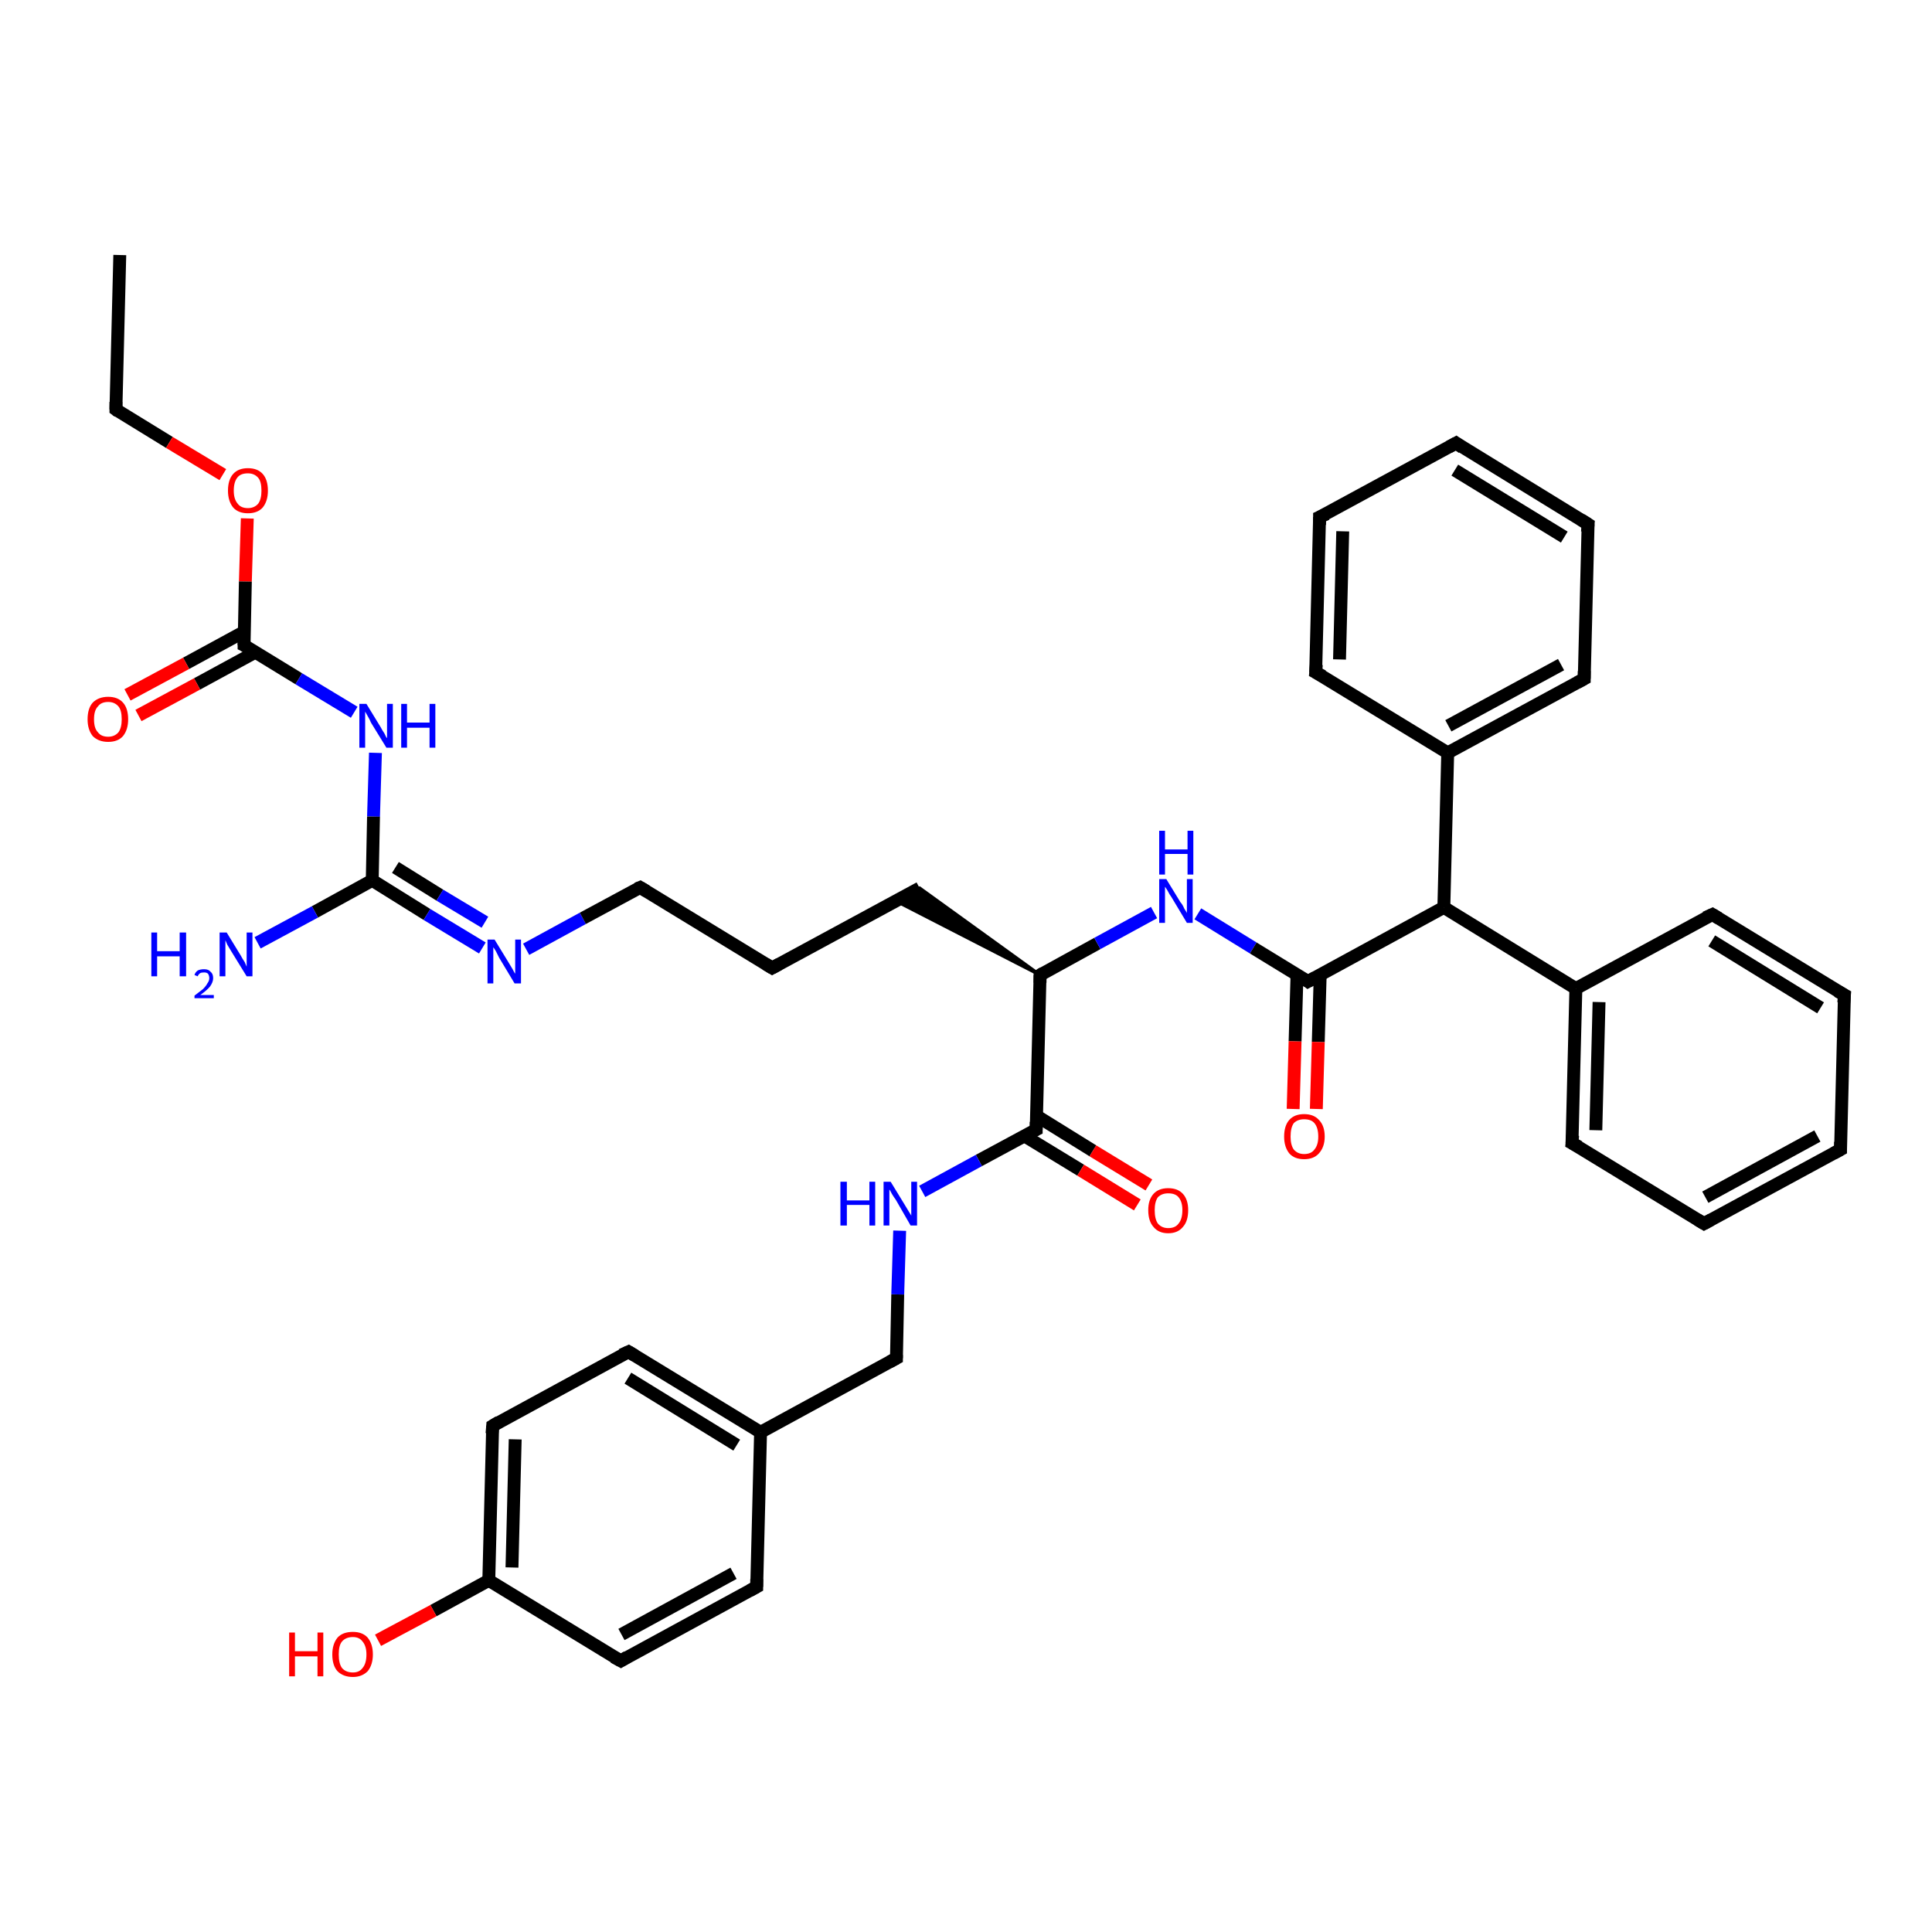 <?xml version='1.0' encoding='iso-8859-1'?>
<svg version='1.1' baseProfile='full'
              xmlns='http://www.w3.org/2000/svg'
                      xmlns:rdkit='http://www.rdkit.org/xml'
                      xmlns:xlink='http://www.w3.org/1999/xlink'
                  xml:space='preserve'
width='300px' height='300px' viewBox='0 0 300 300'>
<!-- END OF HEADER -->
<rect style='opacity:1.0;fill:#FFFFFF;stroke:none' width='300.0' height='300.0' x='0.0' y='0.0'> </rect>
<path class='bond-0 atom-0 atom-1' d='M 18.6,39.6 L 18.0,63.6' style='fill:none;fill-rule:evenodd;stroke:#000000;stroke-width:2.0px;stroke-linecap:butt;stroke-linejoin:miter;stroke-opacity:1' />
<path class='bond-1 atom-1 atom-2' d='M 18.0,63.6 L 26.3,68.7' style='fill:none;fill-rule:evenodd;stroke:#000000;stroke-width:2.0px;stroke-linecap:butt;stroke-linejoin:miter;stroke-opacity:1' />
<path class='bond-1 atom-1 atom-2' d='M 26.3,68.7 L 34.6,73.7' style='fill:none;fill-rule:evenodd;stroke:#FF0000;stroke-width:2.0px;stroke-linecap:butt;stroke-linejoin:miter;stroke-opacity:1' />
<path class='bond-2 atom-2 atom-3' d='M 38.4,80.5 L 38.1,90.3' style='fill:none;fill-rule:evenodd;stroke:#FF0000;stroke-width:2.0px;stroke-linecap:butt;stroke-linejoin:miter;stroke-opacity:1' />
<path class='bond-2 atom-2 atom-3' d='M 38.1,90.3 L 37.9,100.2' style='fill:none;fill-rule:evenodd;stroke:#000000;stroke-width:2.0px;stroke-linecap:butt;stroke-linejoin:miter;stroke-opacity:1' />
<path class='bond-3 atom-3 atom-4' d='M 37.9,98.1 L 28.9,103.0' style='fill:none;fill-rule:evenodd;stroke:#000000;stroke-width:2.0px;stroke-linecap:butt;stroke-linejoin:miter;stroke-opacity:1' />
<path class='bond-3 atom-3 atom-4' d='M 28.9,103.0 L 19.8,107.9' style='fill:none;fill-rule:evenodd;stroke:#FF0000;stroke-width:2.0px;stroke-linecap:butt;stroke-linejoin:miter;stroke-opacity:1' />
<path class='bond-3 atom-3 atom-4' d='M 39.6,101.3 L 30.6,106.2' style='fill:none;fill-rule:evenodd;stroke:#000000;stroke-width:2.0px;stroke-linecap:butt;stroke-linejoin:miter;stroke-opacity:1' />
<path class='bond-3 atom-3 atom-4' d='M 30.6,106.2 L 21.5,111.1' style='fill:none;fill-rule:evenodd;stroke:#FF0000;stroke-width:2.0px;stroke-linecap:butt;stroke-linejoin:miter;stroke-opacity:1' />
<path class='bond-4 atom-3 atom-5' d='M 37.9,100.2 L 46.4,105.4' style='fill:none;fill-rule:evenodd;stroke:#000000;stroke-width:2.0px;stroke-linecap:butt;stroke-linejoin:miter;stroke-opacity:1' />
<path class='bond-4 atom-3 atom-5' d='M 46.4,105.4 L 55.0,110.6' style='fill:none;fill-rule:evenodd;stroke:#0000FF;stroke-width:2.0px;stroke-linecap:butt;stroke-linejoin:miter;stroke-opacity:1' />
<path class='bond-5 atom-5 atom-6' d='M 58.3,116.9 L 58.0,126.8' style='fill:none;fill-rule:evenodd;stroke:#0000FF;stroke-width:2.0px;stroke-linecap:butt;stroke-linejoin:miter;stroke-opacity:1' />
<path class='bond-5 atom-5 atom-6' d='M 58.0,126.8 L 57.8,136.7' style='fill:none;fill-rule:evenodd;stroke:#000000;stroke-width:2.0px;stroke-linecap:butt;stroke-linejoin:miter;stroke-opacity:1' />
<path class='bond-6 atom-6 atom-7' d='M 57.8,136.7 L 48.9,141.6' style='fill:none;fill-rule:evenodd;stroke:#000000;stroke-width:2.0px;stroke-linecap:butt;stroke-linejoin:miter;stroke-opacity:1' />
<path class='bond-6 atom-6 atom-7' d='M 48.9,141.6 L 40.0,146.4' style='fill:none;fill-rule:evenodd;stroke:#0000FF;stroke-width:2.0px;stroke-linecap:butt;stroke-linejoin:miter;stroke-opacity:1' />
<path class='bond-7 atom-6 atom-8' d='M 57.8,136.7 L 66.3,142.0' style='fill:none;fill-rule:evenodd;stroke:#000000;stroke-width:2.0px;stroke-linecap:butt;stroke-linejoin:miter;stroke-opacity:1' />
<path class='bond-7 atom-6 atom-8' d='M 66.3,142.0 L 74.9,147.2' style='fill:none;fill-rule:evenodd;stroke:#0000FF;stroke-width:2.0px;stroke-linecap:butt;stroke-linejoin:miter;stroke-opacity:1' />
<path class='bond-7 atom-6 atom-8' d='M 61.4,134.7 L 68.3,139.0' style='fill:none;fill-rule:evenodd;stroke:#000000;stroke-width:2.0px;stroke-linecap:butt;stroke-linejoin:miter;stroke-opacity:1' />
<path class='bond-7 atom-6 atom-8' d='M 68.3,139.0 L 75.3,143.2' style='fill:none;fill-rule:evenodd;stroke:#0000FF;stroke-width:2.0px;stroke-linecap:butt;stroke-linejoin:miter;stroke-opacity:1' />
<path class='bond-8 atom-8 atom-9' d='M 81.7,147.4 L 90.5,142.6' style='fill:none;fill-rule:evenodd;stroke:#0000FF;stroke-width:2.0px;stroke-linecap:butt;stroke-linejoin:miter;stroke-opacity:1' />
<path class='bond-8 atom-8 atom-9' d='M 90.5,142.6 L 99.4,137.8' style='fill:none;fill-rule:evenodd;stroke:#000000;stroke-width:2.0px;stroke-linecap:butt;stroke-linejoin:miter;stroke-opacity:1' />
<path class='bond-9 atom-9 atom-10' d='M 99.4,137.8 L 119.9,150.3' style='fill:none;fill-rule:evenodd;stroke:#000000;stroke-width:2.0px;stroke-linecap:butt;stroke-linejoin:miter;stroke-opacity:1' />
<path class='bond-10 atom-10 atom-11' d='M 119.9,150.3 L 142.8,137.9' style='fill:none;fill-rule:evenodd;stroke:#000000;stroke-width:2.0px;stroke-linecap:butt;stroke-linejoin:miter;stroke-opacity:1' />
<path class='bond-11 atom-12 atom-11' d='M 161.5,151.4 L 139.1,139.9 L 142.8,137.9 Z' style='fill:#000000;fill-rule:evenodd;fill-opacity:1;stroke:#000000;stroke-width:0.5px;stroke-linecap:butt;stroke-linejoin:miter;stroke-opacity:1;' />
<path class='bond-12 atom-12 atom-13' d='M 161.5,151.4 L 170.4,146.5' style='fill:none;fill-rule:evenodd;stroke:#000000;stroke-width:2.0px;stroke-linecap:butt;stroke-linejoin:miter;stroke-opacity:1' />
<path class='bond-12 atom-12 atom-13' d='M 170.4,146.5 L 179.2,141.7' style='fill:none;fill-rule:evenodd;stroke:#0000FF;stroke-width:2.0px;stroke-linecap:butt;stroke-linejoin:miter;stroke-opacity:1' />
<path class='bond-13 atom-13 atom-14' d='M 186.0,141.9 L 194.6,147.2' style='fill:none;fill-rule:evenodd;stroke:#0000FF;stroke-width:2.0px;stroke-linecap:butt;stroke-linejoin:miter;stroke-opacity:1' />
<path class='bond-13 atom-13 atom-14' d='M 194.6,147.2 L 203.1,152.4' style='fill:none;fill-rule:evenodd;stroke:#000000;stroke-width:2.0px;stroke-linecap:butt;stroke-linejoin:miter;stroke-opacity:1' />
<path class='bond-14 atom-14 atom-15' d='M 201.4,151.3 L 201.1,161.7' style='fill:none;fill-rule:evenodd;stroke:#000000;stroke-width:2.0px;stroke-linecap:butt;stroke-linejoin:miter;stroke-opacity:1' />
<path class='bond-14 atom-14 atom-15' d='M 201.1,161.7 L 200.8,172.2' style='fill:none;fill-rule:evenodd;stroke:#FF0000;stroke-width:2.0px;stroke-linecap:butt;stroke-linejoin:miter;stroke-opacity:1' />
<path class='bond-14 atom-14 atom-15' d='M 205.0,151.4 L 204.7,161.8' style='fill:none;fill-rule:evenodd;stroke:#000000;stroke-width:2.0px;stroke-linecap:butt;stroke-linejoin:miter;stroke-opacity:1' />
<path class='bond-14 atom-14 atom-15' d='M 204.7,161.8 L 204.4,172.2' style='fill:none;fill-rule:evenodd;stroke:#FF0000;stroke-width:2.0px;stroke-linecap:butt;stroke-linejoin:miter;stroke-opacity:1' />
<path class='bond-15 atom-14 atom-16' d='M 203.1,152.4 L 224.2,140.9' style='fill:none;fill-rule:evenodd;stroke:#000000;stroke-width:2.0px;stroke-linecap:butt;stroke-linejoin:miter;stroke-opacity:1' />
<path class='bond-16 atom-16 atom-17' d='M 224.2,140.9 L 244.7,153.5' style='fill:none;fill-rule:evenodd;stroke:#000000;stroke-width:2.0px;stroke-linecap:butt;stroke-linejoin:miter;stroke-opacity:1' />
<path class='bond-17 atom-17 atom-18' d='M 244.7,153.5 L 244.1,177.5' style='fill:none;fill-rule:evenodd;stroke:#000000;stroke-width:2.0px;stroke-linecap:butt;stroke-linejoin:miter;stroke-opacity:1' />
<path class='bond-17 atom-17 atom-18' d='M 248.3,155.6 L 247.8,175.5' style='fill:none;fill-rule:evenodd;stroke:#000000;stroke-width:2.0px;stroke-linecap:butt;stroke-linejoin:miter;stroke-opacity:1' />
<path class='bond-18 atom-18 atom-19' d='M 244.1,177.5 L 264.6,190.0' style='fill:none;fill-rule:evenodd;stroke:#000000;stroke-width:2.0px;stroke-linecap:butt;stroke-linejoin:miter;stroke-opacity:1' />
<path class='bond-19 atom-19 atom-20' d='M 264.6,190.0 L 285.8,178.5' style='fill:none;fill-rule:evenodd;stroke:#000000;stroke-width:2.0px;stroke-linecap:butt;stroke-linejoin:miter;stroke-opacity:1' />
<path class='bond-19 atom-19 atom-20' d='M 264.8,185.9 L 282.2,176.4' style='fill:none;fill-rule:evenodd;stroke:#000000;stroke-width:2.0px;stroke-linecap:butt;stroke-linejoin:miter;stroke-opacity:1' />
<path class='bond-20 atom-20 atom-21' d='M 285.8,178.5 L 286.4,154.5' style='fill:none;fill-rule:evenodd;stroke:#000000;stroke-width:2.0px;stroke-linecap:butt;stroke-linejoin:miter;stroke-opacity:1' />
<path class='bond-21 atom-21 atom-22' d='M 286.4,154.5 L 265.9,142.0' style='fill:none;fill-rule:evenodd;stroke:#000000;stroke-width:2.0px;stroke-linecap:butt;stroke-linejoin:miter;stroke-opacity:1' />
<path class='bond-21 atom-21 atom-22' d='M 282.7,156.5 L 265.8,146.1' style='fill:none;fill-rule:evenodd;stroke:#000000;stroke-width:2.0px;stroke-linecap:butt;stroke-linejoin:miter;stroke-opacity:1' />
<path class='bond-22 atom-16 atom-23' d='M 224.2,140.9 L 224.8,116.9' style='fill:none;fill-rule:evenodd;stroke:#000000;stroke-width:2.0px;stroke-linecap:butt;stroke-linejoin:miter;stroke-opacity:1' />
<path class='bond-23 atom-23 atom-24' d='M 224.8,116.9 L 246.0,105.4' style='fill:none;fill-rule:evenodd;stroke:#000000;stroke-width:2.0px;stroke-linecap:butt;stroke-linejoin:miter;stroke-opacity:1' />
<path class='bond-23 atom-23 atom-24' d='M 224.9,112.7 L 242.4,103.2' style='fill:none;fill-rule:evenodd;stroke:#000000;stroke-width:2.0px;stroke-linecap:butt;stroke-linejoin:miter;stroke-opacity:1' />
<path class='bond-24 atom-24 atom-25' d='M 246.0,105.4 L 246.6,81.4' style='fill:none;fill-rule:evenodd;stroke:#000000;stroke-width:2.0px;stroke-linecap:butt;stroke-linejoin:miter;stroke-opacity:1' />
<path class='bond-25 atom-25 atom-26' d='M 246.6,81.4 L 226.1,68.8' style='fill:none;fill-rule:evenodd;stroke:#000000;stroke-width:2.0px;stroke-linecap:butt;stroke-linejoin:miter;stroke-opacity:1' />
<path class='bond-25 atom-25 atom-26' d='M 242.9,83.4 L 225.9,73.0' style='fill:none;fill-rule:evenodd;stroke:#000000;stroke-width:2.0px;stroke-linecap:butt;stroke-linejoin:miter;stroke-opacity:1' />
<path class='bond-26 atom-26 atom-27' d='M 226.1,68.8 L 204.9,80.3' style='fill:none;fill-rule:evenodd;stroke:#000000;stroke-width:2.0px;stroke-linecap:butt;stroke-linejoin:miter;stroke-opacity:1' />
<path class='bond-27 atom-27 atom-28' d='M 204.9,80.3 L 204.3,104.4' style='fill:none;fill-rule:evenodd;stroke:#000000;stroke-width:2.0px;stroke-linecap:butt;stroke-linejoin:miter;stroke-opacity:1' />
<path class='bond-27 atom-27 atom-28' d='M 208.5,82.5 L 208.0,102.4' style='fill:none;fill-rule:evenodd;stroke:#000000;stroke-width:2.0px;stroke-linecap:butt;stroke-linejoin:miter;stroke-opacity:1' />
<path class='bond-28 atom-12 atom-29' d='M 161.5,151.4 L 160.9,175.4' style='fill:none;fill-rule:evenodd;stroke:#000000;stroke-width:2.0px;stroke-linecap:butt;stroke-linejoin:miter;stroke-opacity:1' />
<path class='bond-29 atom-29 atom-30' d='M 159.1,176.4 L 167.8,181.7' style='fill:none;fill-rule:evenodd;stroke:#000000;stroke-width:2.0px;stroke-linecap:butt;stroke-linejoin:miter;stroke-opacity:1' />
<path class='bond-29 atom-29 atom-30' d='M 167.8,181.7 L 176.6,187.1' style='fill:none;fill-rule:evenodd;stroke:#FF0000;stroke-width:2.0px;stroke-linecap:butt;stroke-linejoin:miter;stroke-opacity:1' />
<path class='bond-29 atom-29 atom-30' d='M 161.0,173.3 L 169.7,178.7' style='fill:none;fill-rule:evenodd;stroke:#000000;stroke-width:2.0px;stroke-linecap:butt;stroke-linejoin:miter;stroke-opacity:1' />
<path class='bond-29 atom-29 atom-30' d='M 169.7,178.7 L 178.4,184.0' style='fill:none;fill-rule:evenodd;stroke:#FF0000;stroke-width:2.0px;stroke-linecap:butt;stroke-linejoin:miter;stroke-opacity:1' />
<path class='bond-30 atom-29 atom-31' d='M 160.9,175.4 L 152.0,180.2' style='fill:none;fill-rule:evenodd;stroke:#000000;stroke-width:2.0px;stroke-linecap:butt;stroke-linejoin:miter;stroke-opacity:1' />
<path class='bond-30 atom-29 atom-31' d='M 152.0,180.2 L 143.2,185.0' style='fill:none;fill-rule:evenodd;stroke:#0000FF;stroke-width:2.0px;stroke-linecap:butt;stroke-linejoin:miter;stroke-opacity:1' />
<path class='bond-31 atom-31 atom-32' d='M 139.7,191.1 L 139.4,201.0' style='fill:none;fill-rule:evenodd;stroke:#0000FF;stroke-width:2.0px;stroke-linecap:butt;stroke-linejoin:miter;stroke-opacity:1' />
<path class='bond-31 atom-31 atom-32' d='M 139.4,201.0 L 139.2,210.9' style='fill:none;fill-rule:evenodd;stroke:#000000;stroke-width:2.0px;stroke-linecap:butt;stroke-linejoin:miter;stroke-opacity:1' />
<path class='bond-32 atom-32 atom-33' d='M 139.2,210.9 L 118.1,222.4' style='fill:none;fill-rule:evenodd;stroke:#000000;stroke-width:2.0px;stroke-linecap:butt;stroke-linejoin:miter;stroke-opacity:1' />
<path class='bond-33 atom-33 atom-34' d='M 118.1,222.4 L 97.6,209.9' style='fill:none;fill-rule:evenodd;stroke:#000000;stroke-width:2.0px;stroke-linecap:butt;stroke-linejoin:miter;stroke-opacity:1' />
<path class='bond-33 atom-33 atom-34' d='M 114.4,224.4 L 97.5,214.0' style='fill:none;fill-rule:evenodd;stroke:#000000;stroke-width:2.0px;stroke-linecap:butt;stroke-linejoin:miter;stroke-opacity:1' />
<path class='bond-34 atom-34 atom-35' d='M 97.6,209.9 L 76.5,221.4' style='fill:none;fill-rule:evenodd;stroke:#000000;stroke-width:2.0px;stroke-linecap:butt;stroke-linejoin:miter;stroke-opacity:1' />
<path class='bond-35 atom-35 atom-36' d='M 76.5,221.4 L 75.9,245.4' style='fill:none;fill-rule:evenodd;stroke:#000000;stroke-width:2.0px;stroke-linecap:butt;stroke-linejoin:miter;stroke-opacity:1' />
<path class='bond-35 atom-35 atom-36' d='M 80.0,223.5 L 79.5,243.4' style='fill:none;fill-rule:evenodd;stroke:#000000;stroke-width:2.0px;stroke-linecap:butt;stroke-linejoin:miter;stroke-opacity:1' />
<path class='bond-36 atom-36 atom-37' d='M 75.9,245.4 L 67.3,250.1' style='fill:none;fill-rule:evenodd;stroke:#000000;stroke-width:2.0px;stroke-linecap:butt;stroke-linejoin:miter;stroke-opacity:1' />
<path class='bond-36 atom-36 atom-37' d='M 67.3,250.1 L 58.7,254.7' style='fill:none;fill-rule:evenodd;stroke:#FF0000;stroke-width:2.0px;stroke-linecap:butt;stroke-linejoin:miter;stroke-opacity:1' />
<path class='bond-37 atom-36 atom-38' d='M 75.9,245.4 L 96.4,257.9' style='fill:none;fill-rule:evenodd;stroke:#000000;stroke-width:2.0px;stroke-linecap:butt;stroke-linejoin:miter;stroke-opacity:1' />
<path class='bond-38 atom-38 atom-39' d='M 96.4,257.9 L 117.5,246.4' style='fill:none;fill-rule:evenodd;stroke:#000000;stroke-width:2.0px;stroke-linecap:butt;stroke-linejoin:miter;stroke-opacity:1' />
<path class='bond-38 atom-38 atom-39' d='M 96.5,253.8 L 113.9,244.3' style='fill:none;fill-rule:evenodd;stroke:#000000;stroke-width:2.0px;stroke-linecap:butt;stroke-linejoin:miter;stroke-opacity:1' />
<path class='bond-39 atom-22 atom-17' d='M 265.9,142.0 L 244.7,153.5' style='fill:none;fill-rule:evenodd;stroke:#000000;stroke-width:2.0px;stroke-linecap:butt;stroke-linejoin:miter;stroke-opacity:1' />
<path class='bond-40 atom-28 atom-23' d='M 204.3,104.4 L 224.8,116.9' style='fill:none;fill-rule:evenodd;stroke:#000000;stroke-width:2.0px;stroke-linecap:butt;stroke-linejoin:miter;stroke-opacity:1' />
<path class='bond-41 atom-39 atom-33' d='M 117.5,246.4 L 118.1,222.4' style='fill:none;fill-rule:evenodd;stroke:#000000;stroke-width:2.0px;stroke-linecap:butt;stroke-linejoin:miter;stroke-opacity:1' />
<path d='M 18.0,62.4 L 18.0,63.6 L 18.4,63.9' style='fill:none;stroke:#000000;stroke-width:2.0px;stroke-linecap:butt;stroke-linejoin:miter;stroke-opacity:1;' />
<path d='M 37.9,99.7 L 37.9,100.2 L 38.3,100.4' style='fill:none;stroke:#000000;stroke-width:2.0px;stroke-linecap:butt;stroke-linejoin:miter;stroke-opacity:1;' />
<path d='M 98.9,138.0 L 99.4,137.8 L 100.4,138.4' style='fill:none;stroke:#000000;stroke-width:2.0px;stroke-linecap:butt;stroke-linejoin:miter;stroke-opacity:1;' />
<path d='M 118.9,149.7 L 119.9,150.3 L 121.0,149.7' style='fill:none;stroke:#000000;stroke-width:2.0px;stroke-linecap:butt;stroke-linejoin:miter;stroke-opacity:1;' />
<path d='M 162.0,151.1 L 161.5,151.4 L 161.5,152.6' style='fill:none;stroke:#000000;stroke-width:2.0px;stroke-linecap:butt;stroke-linejoin:miter;stroke-opacity:1;' />
<path d='M 202.7,152.1 L 203.1,152.4 L 204.2,151.8' style='fill:none;stroke:#000000;stroke-width:2.0px;stroke-linecap:butt;stroke-linejoin:miter;stroke-opacity:1;' />
<path d='M 244.2,176.3 L 244.1,177.5 L 245.2,178.1' style='fill:none;stroke:#000000;stroke-width:2.0px;stroke-linecap:butt;stroke-linejoin:miter;stroke-opacity:1;' />
<path d='M 263.6,189.4 L 264.6,190.0 L 265.7,189.4' style='fill:none;stroke:#000000;stroke-width:2.0px;stroke-linecap:butt;stroke-linejoin:miter;stroke-opacity:1;' />
<path d='M 284.7,179.1 L 285.8,178.5 L 285.8,177.3' style='fill:none;stroke:#000000;stroke-width:2.0px;stroke-linecap:butt;stroke-linejoin:miter;stroke-opacity:1;' />
<path d='M 286.3,155.7 L 286.4,154.5 L 285.3,153.9' style='fill:none;stroke:#000000;stroke-width:2.0px;stroke-linecap:butt;stroke-linejoin:miter;stroke-opacity:1;' />
<path d='M 266.9,142.6 L 265.9,142.0 L 264.8,142.5' style='fill:none;stroke:#000000;stroke-width:2.0px;stroke-linecap:butt;stroke-linejoin:miter;stroke-opacity:1;' />
<path d='M 244.9,106.0 L 246.0,105.4 L 246.0,104.2' style='fill:none;stroke:#000000;stroke-width:2.0px;stroke-linecap:butt;stroke-linejoin:miter;stroke-opacity:1;' />
<path d='M 246.5,82.6 L 246.6,81.4 L 245.5,80.7' style='fill:none;stroke:#000000;stroke-width:2.0px;stroke-linecap:butt;stroke-linejoin:miter;stroke-opacity:1;' />
<path d='M 227.1,69.5 L 226.1,68.8 L 225.0,69.4' style='fill:none;stroke:#000000;stroke-width:2.0px;stroke-linecap:butt;stroke-linejoin:miter;stroke-opacity:1;' />
<path d='M 206.0,79.8 L 204.9,80.3 L 204.9,81.5' style='fill:none;stroke:#000000;stroke-width:2.0px;stroke-linecap:butt;stroke-linejoin:miter;stroke-opacity:1;' />
<path d='M 204.4,103.2 L 204.3,104.4 L 205.4,105.0' style='fill:none;stroke:#000000;stroke-width:2.0px;stroke-linecap:butt;stroke-linejoin:miter;stroke-opacity:1;' />
<path d='M 160.9,174.2 L 160.9,175.4 L 160.5,175.6' style='fill:none;stroke:#000000;stroke-width:2.0px;stroke-linecap:butt;stroke-linejoin:miter;stroke-opacity:1;' />
<path d='M 139.2,210.4 L 139.2,210.9 L 138.1,211.5' style='fill:none;stroke:#000000;stroke-width:2.0px;stroke-linecap:butt;stroke-linejoin:miter;stroke-opacity:1;' />
<path d='M 98.6,210.5 L 97.6,209.9 L 96.5,210.4' style='fill:none;stroke:#000000;stroke-width:2.0px;stroke-linecap:butt;stroke-linejoin:miter;stroke-opacity:1;' />
<path d='M 77.5,220.8 L 76.5,221.4 L 76.4,222.6' style='fill:none;stroke:#000000;stroke-width:2.0px;stroke-linecap:butt;stroke-linejoin:miter;stroke-opacity:1;' />
<path d='M 95.3,257.3 L 96.4,257.9 L 97.4,257.3' style='fill:none;stroke:#000000;stroke-width:2.0px;stroke-linecap:butt;stroke-linejoin:miter;stroke-opacity:1;' />
<path d='M 116.4,247.0 L 117.5,246.4 L 117.5,245.2' style='fill:none;stroke:#000000;stroke-width:2.0px;stroke-linecap:butt;stroke-linejoin:miter;stroke-opacity:1;' />
<path class='atom-2' d='M 35.4 76.2
Q 35.4 74.5, 36.2 73.6
Q 37.0 72.7, 38.5 72.7
Q 40.0 72.7, 40.8 73.6
Q 41.6 74.5, 41.6 76.2
Q 41.6 77.8, 40.8 78.8
Q 40.0 79.7, 38.5 79.7
Q 37.0 79.7, 36.2 78.8
Q 35.4 77.8, 35.4 76.2
M 38.5 78.9
Q 39.5 78.9, 40.1 78.2
Q 40.6 77.5, 40.6 76.2
Q 40.6 74.8, 40.1 74.2
Q 39.5 73.5, 38.5 73.5
Q 37.4 73.5, 36.9 74.1
Q 36.3 74.8, 36.3 76.2
Q 36.3 77.5, 36.9 78.2
Q 37.4 78.9, 38.5 78.9
' fill='#FF0000'/>
<path class='atom-4' d='M 13.6 111.7
Q 13.6 110.0, 14.4 109.1
Q 15.3 108.2, 16.8 108.2
Q 18.3 108.2, 19.1 109.1
Q 19.9 110.0, 19.9 111.7
Q 19.9 113.3, 19.1 114.3
Q 18.3 115.2, 16.8 115.2
Q 15.3 115.2, 14.4 114.3
Q 13.6 113.3, 13.6 111.7
M 16.8 114.4
Q 17.8 114.4, 18.4 113.7
Q 18.9 113.0, 18.9 111.7
Q 18.9 110.3, 18.4 109.7
Q 17.8 109.0, 16.8 109.0
Q 15.7 109.0, 15.2 109.7
Q 14.6 110.3, 14.6 111.7
Q 14.6 113.1, 15.2 113.7
Q 15.7 114.4, 16.8 114.4
' fill='#FF0000'/>
<path class='atom-5' d='M 56.9 109.3
L 59.1 112.9
Q 59.3 113.3, 59.7 113.9
Q 60.0 114.6, 60.1 114.6
L 60.1 109.3
L 61.0 109.3
L 61.0 116.1
L 60.0 116.1
L 57.6 112.2
Q 57.4 111.7, 57.1 111.2
Q 56.8 110.7, 56.7 110.5
L 56.7 116.1
L 55.8 116.1
L 55.8 109.3
L 56.9 109.3
' fill='#0000FF'/>
<path class='atom-5' d='M 62.3 109.3
L 63.2 109.3
L 63.2 112.2
L 66.7 112.2
L 66.7 109.3
L 67.6 109.3
L 67.6 116.1
L 66.7 116.1
L 66.7 113.0
L 63.2 113.0
L 63.2 116.1
L 62.3 116.1
L 62.3 109.3
' fill='#0000FF'/>
<path class='atom-7' d='M 23.5 144.8
L 24.4 144.8
L 24.4 147.7
L 27.9 147.7
L 27.9 144.8
L 28.9 144.8
L 28.9 151.6
L 27.9 151.6
L 27.9 148.5
L 24.4 148.5
L 24.4 151.6
L 23.5 151.6
L 23.5 144.8
' fill='#0000FF'/>
<path class='atom-7' d='M 30.2 151.4
Q 30.3 151.0, 30.7 150.7
Q 31.1 150.5, 31.7 150.5
Q 32.4 150.5, 32.7 150.9
Q 33.1 151.2, 33.1 151.9
Q 33.1 152.5, 32.6 153.2
Q 32.1 153.8, 31.1 154.5
L 33.2 154.5
L 33.2 155.0
L 30.2 155.0
L 30.2 154.6
Q 31.0 154.0, 31.5 153.6
Q 32.0 153.1, 32.2 152.7
Q 32.5 152.3, 32.5 151.9
Q 32.5 151.5, 32.3 151.2
Q 32.1 151.0, 31.7 151.0
Q 31.3 151.0, 31.1 151.1
Q 30.8 151.3, 30.7 151.6
L 30.2 151.4
' fill='#0000FF'/>
<path class='atom-7' d='M 35.2 144.8
L 37.4 148.4
Q 37.6 148.8, 38.0 149.4
Q 38.3 150.1, 38.3 150.1
L 38.3 144.8
L 39.2 144.8
L 39.2 151.6
L 38.3 151.6
L 35.9 147.7
Q 35.6 147.2, 35.3 146.7
Q 35.1 146.2, 35.0 146.0
L 35.0 151.6
L 34.1 151.6
L 34.1 144.8
L 35.2 144.8
' fill='#0000FF'/>
<path class='atom-8' d='M 76.8 145.9
L 79.0 149.5
Q 79.2 149.8, 79.6 150.5
Q 79.9 151.1, 80.0 151.2
L 80.0 145.9
L 80.9 145.9
L 80.9 152.7
L 79.9 152.7
L 77.5 148.7
Q 77.3 148.3, 77.0 147.7
Q 76.7 147.2, 76.6 147.1
L 76.6 152.7
L 75.7 152.7
L 75.7 145.9
L 76.8 145.9
' fill='#0000FF'/>
<path class='atom-13' d='M 181.1 136.5
L 183.3 140.1
Q 183.6 140.4, 183.9 141.1
Q 184.3 141.7, 184.3 141.8
L 184.3 136.5
L 185.2 136.5
L 185.2 143.3
L 184.3 143.3
L 181.9 139.3
Q 181.6 138.9, 181.3 138.3
Q 181.0 137.8, 180.9 137.7
L 180.9 143.3
L 180.0 143.3
L 180.0 136.5
L 181.1 136.5
' fill='#0000FF'/>
<path class='atom-13' d='M 180.0 129.0
L 180.9 129.0
L 180.9 131.9
L 184.4 131.9
L 184.4 129.0
L 185.3 129.0
L 185.3 135.8
L 184.4 135.8
L 184.4 132.6
L 180.9 132.6
L 180.9 135.8
L 180.0 135.8
L 180.0 129.0
' fill='#0000FF'/>
<path class='atom-15' d='M 199.4 176.5
Q 199.4 174.8, 200.2 173.9
Q 201.0 173.0, 202.5 173.0
Q 204.0 173.0, 204.8 173.9
Q 205.7 174.8, 205.7 176.5
Q 205.7 178.1, 204.8 179.1
Q 204.0 180.0, 202.5 180.0
Q 201.0 180.0, 200.2 179.1
Q 199.4 178.1, 199.4 176.5
M 202.5 179.2
Q 203.6 179.2, 204.1 178.5
Q 204.7 177.8, 204.7 176.5
Q 204.7 175.1, 204.1 174.4
Q 203.6 173.8, 202.5 173.8
Q 201.5 173.8, 200.9 174.4
Q 200.4 175.1, 200.4 176.5
Q 200.4 177.8, 200.9 178.5
Q 201.5 179.2, 202.5 179.2
' fill='#FF0000'/>
<path class='atom-30' d='M 178.3 187.9
Q 178.3 186.3, 179.1 185.4
Q 179.9 184.5, 181.4 184.5
Q 182.9 184.5, 183.7 185.4
Q 184.5 186.3, 184.5 187.9
Q 184.5 189.6, 183.7 190.5
Q 182.9 191.5, 181.4 191.5
Q 179.9 191.5, 179.1 190.5
Q 178.3 189.6, 178.3 187.9
M 181.4 190.7
Q 182.5 190.7, 183.0 190.0
Q 183.6 189.3, 183.6 187.9
Q 183.6 186.6, 183.0 185.9
Q 182.5 185.3, 181.4 185.3
Q 180.4 185.3, 179.8 185.9
Q 179.3 186.6, 179.3 187.9
Q 179.3 189.3, 179.8 190.0
Q 180.4 190.7, 181.4 190.7
' fill='#FF0000'/>
<path class='atom-31' d='M 130.5 183.5
L 131.5 183.5
L 131.5 186.4
L 135.0 186.4
L 135.0 183.5
L 135.9 183.5
L 135.9 190.3
L 135.0 190.3
L 135.0 187.1
L 131.5 187.1
L 131.5 190.3
L 130.5 190.3
L 130.5 183.5
' fill='#0000FF'/>
<path class='atom-31' d='M 138.3 183.5
L 140.5 187.1
Q 140.7 187.4, 141.1 188.1
Q 141.5 188.7, 141.5 188.8
L 141.5 183.5
L 142.4 183.5
L 142.4 190.3
L 141.4 190.3
L 139.1 186.3
Q 138.8 185.9, 138.5 185.4
Q 138.2 184.8, 138.1 184.7
L 138.1 190.3
L 137.2 190.3
L 137.2 183.5
L 138.3 183.5
' fill='#0000FF'/>
<path class='atom-37' d='M 44.9 253.5
L 45.8 253.5
L 45.8 256.4
L 49.3 256.4
L 49.3 253.5
L 50.2 253.5
L 50.2 260.3
L 49.3 260.3
L 49.3 257.2
L 45.8 257.2
L 45.8 260.3
L 44.9 260.3
L 44.9 253.5
' fill='#FF0000'/>
<path class='atom-37' d='M 51.6 256.9
Q 51.6 255.3, 52.4 254.3
Q 53.2 253.4, 54.8 253.4
Q 56.3 253.4, 57.1 254.3
Q 57.9 255.3, 57.9 256.9
Q 57.9 258.5, 57.1 259.5
Q 56.2 260.4, 54.8 260.4
Q 53.3 260.4, 52.4 259.5
Q 51.6 258.6, 51.6 256.9
M 54.8 259.7
Q 55.8 259.7, 56.3 259.0
Q 56.9 258.3, 56.9 256.9
Q 56.9 255.6, 56.3 254.9
Q 55.8 254.2, 54.8 254.2
Q 53.7 254.2, 53.1 254.9
Q 52.6 255.5, 52.6 256.9
Q 52.6 258.3, 53.1 259.0
Q 53.7 259.7, 54.8 259.7
' fill='#FF0000'/>
</svg>
